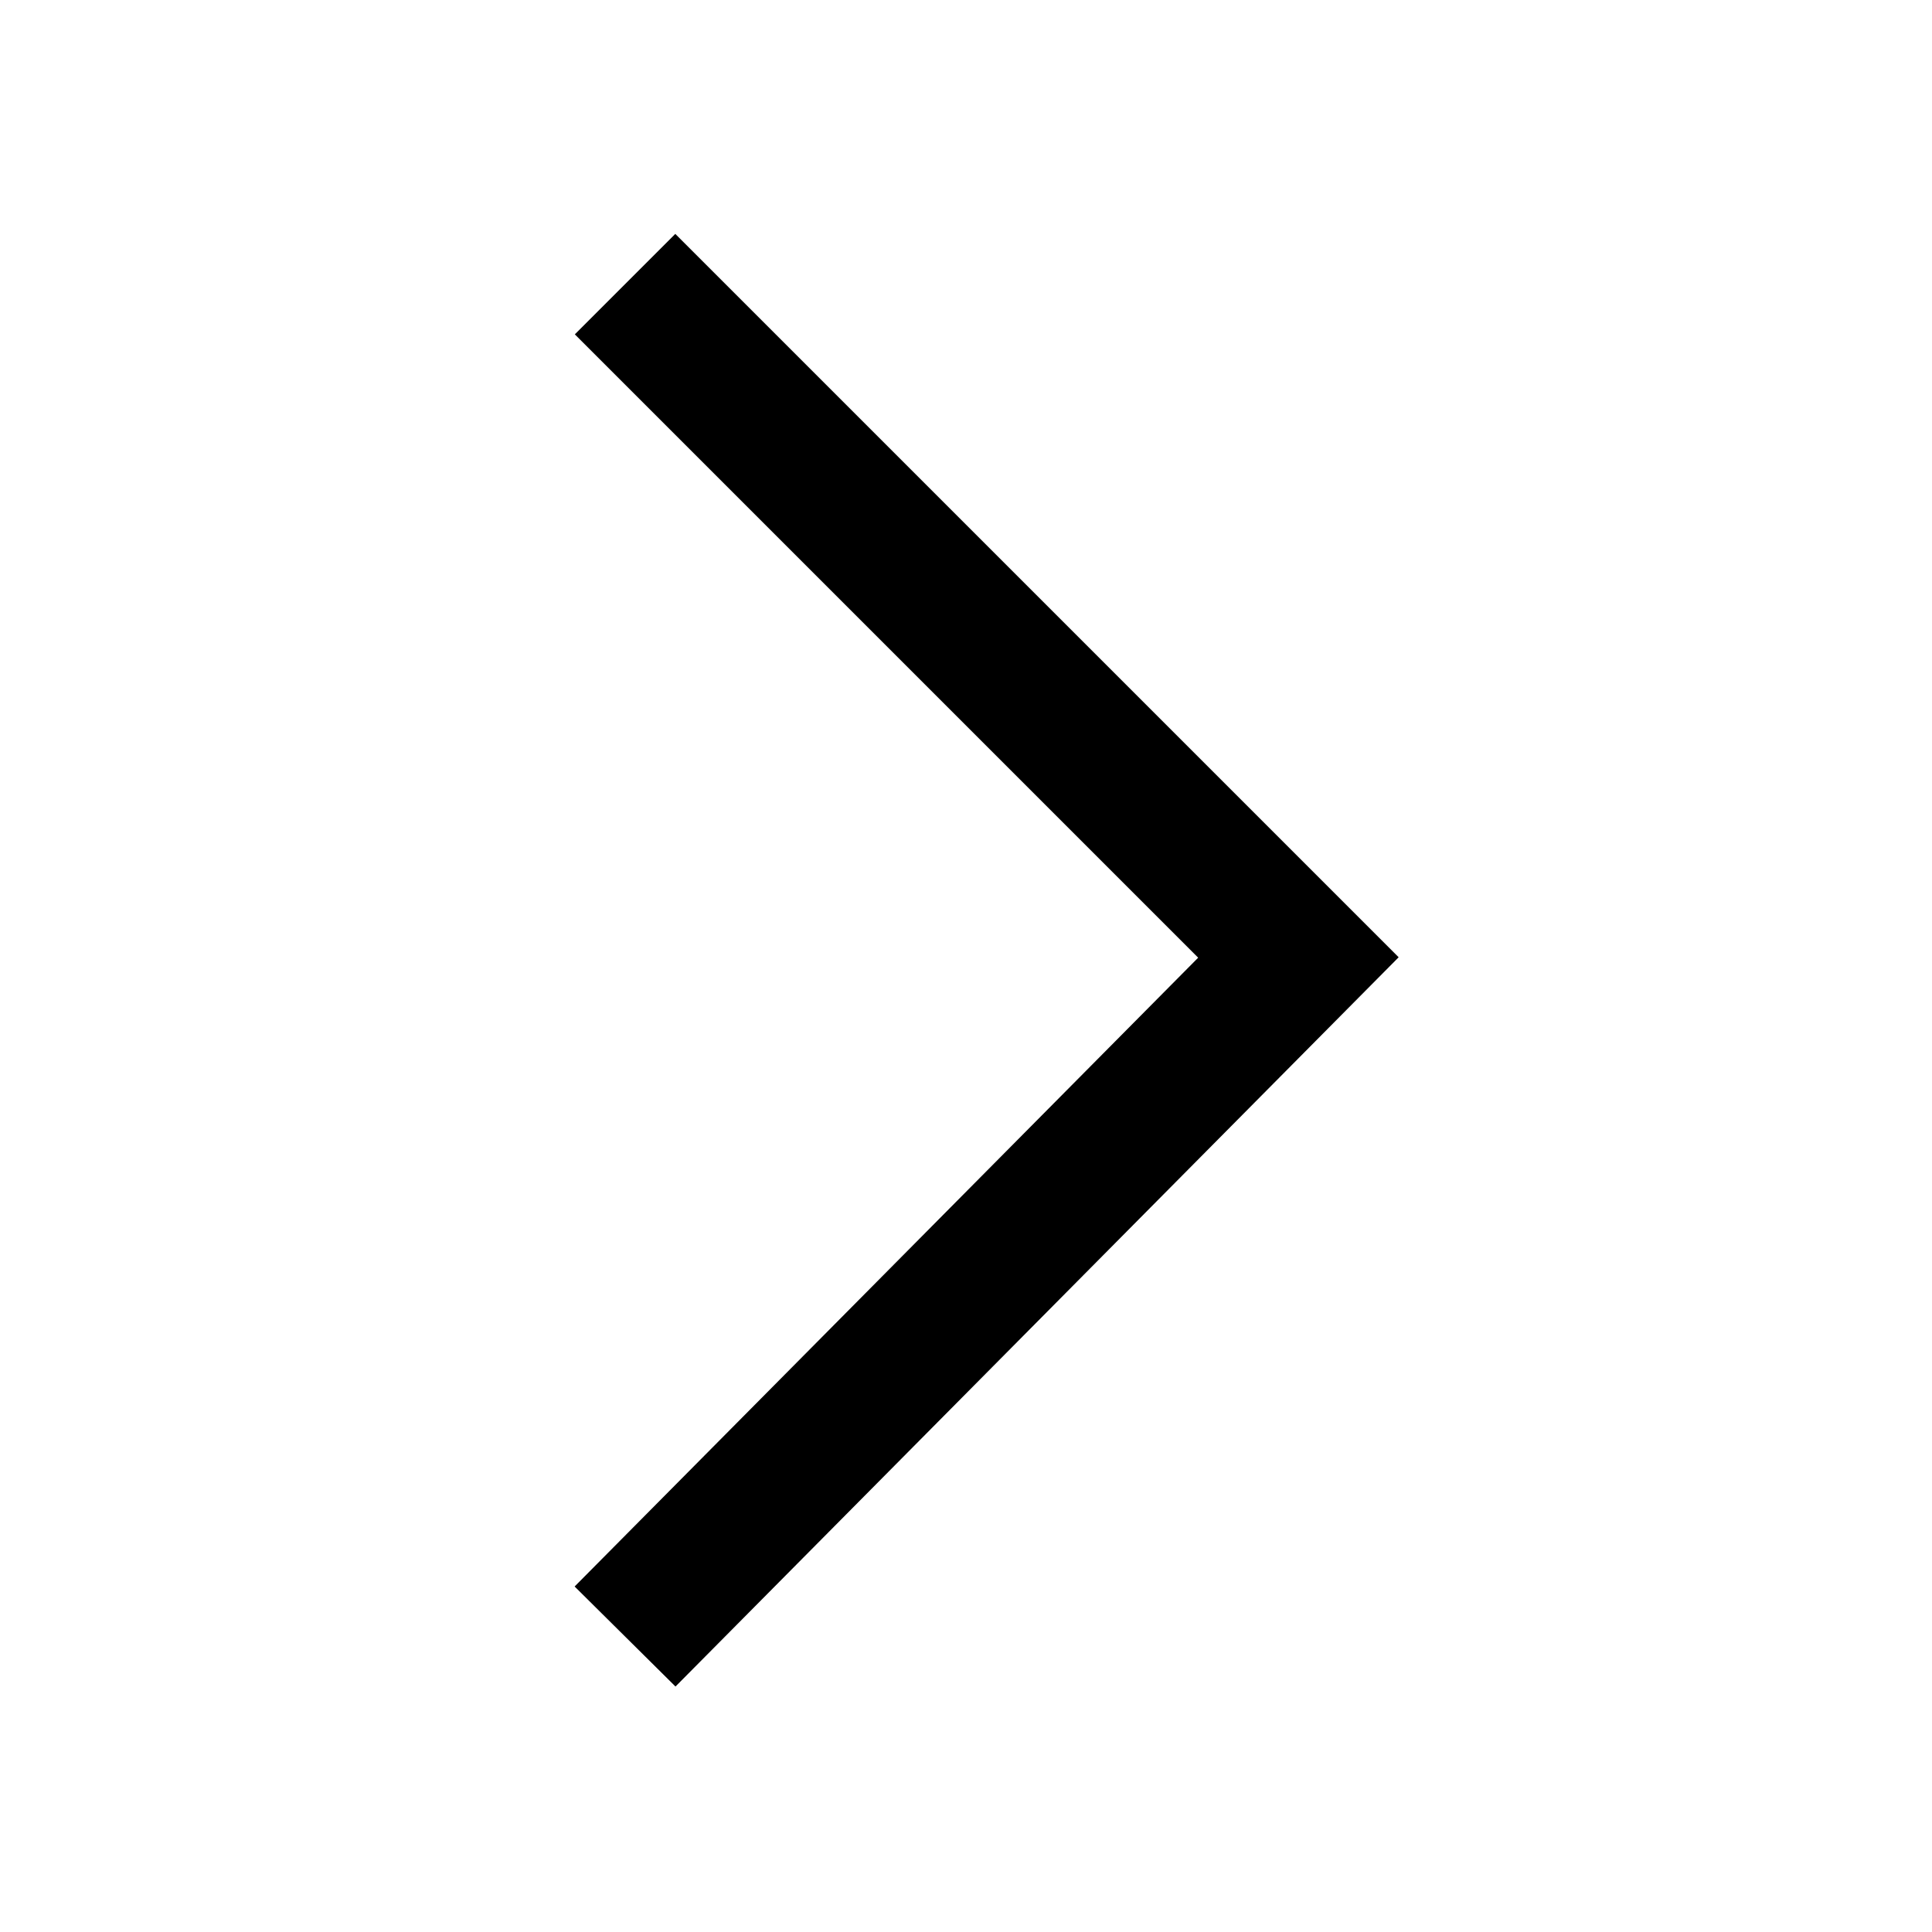 <svg xmlns="http://www.w3.org/2000/svg" width="17" height="17" viewBox="0 0 17 17"><g transform="translate(-99 -400)"><rect width="17" height="17" transform="translate(99 400)" fill="none"/><path d="M1.064,0,6.989,5.925,1.064,11.9" transform="translate(103.436 402.5)" fill="none" stroke="#000" stroke-width="1.25"/></g></svg>